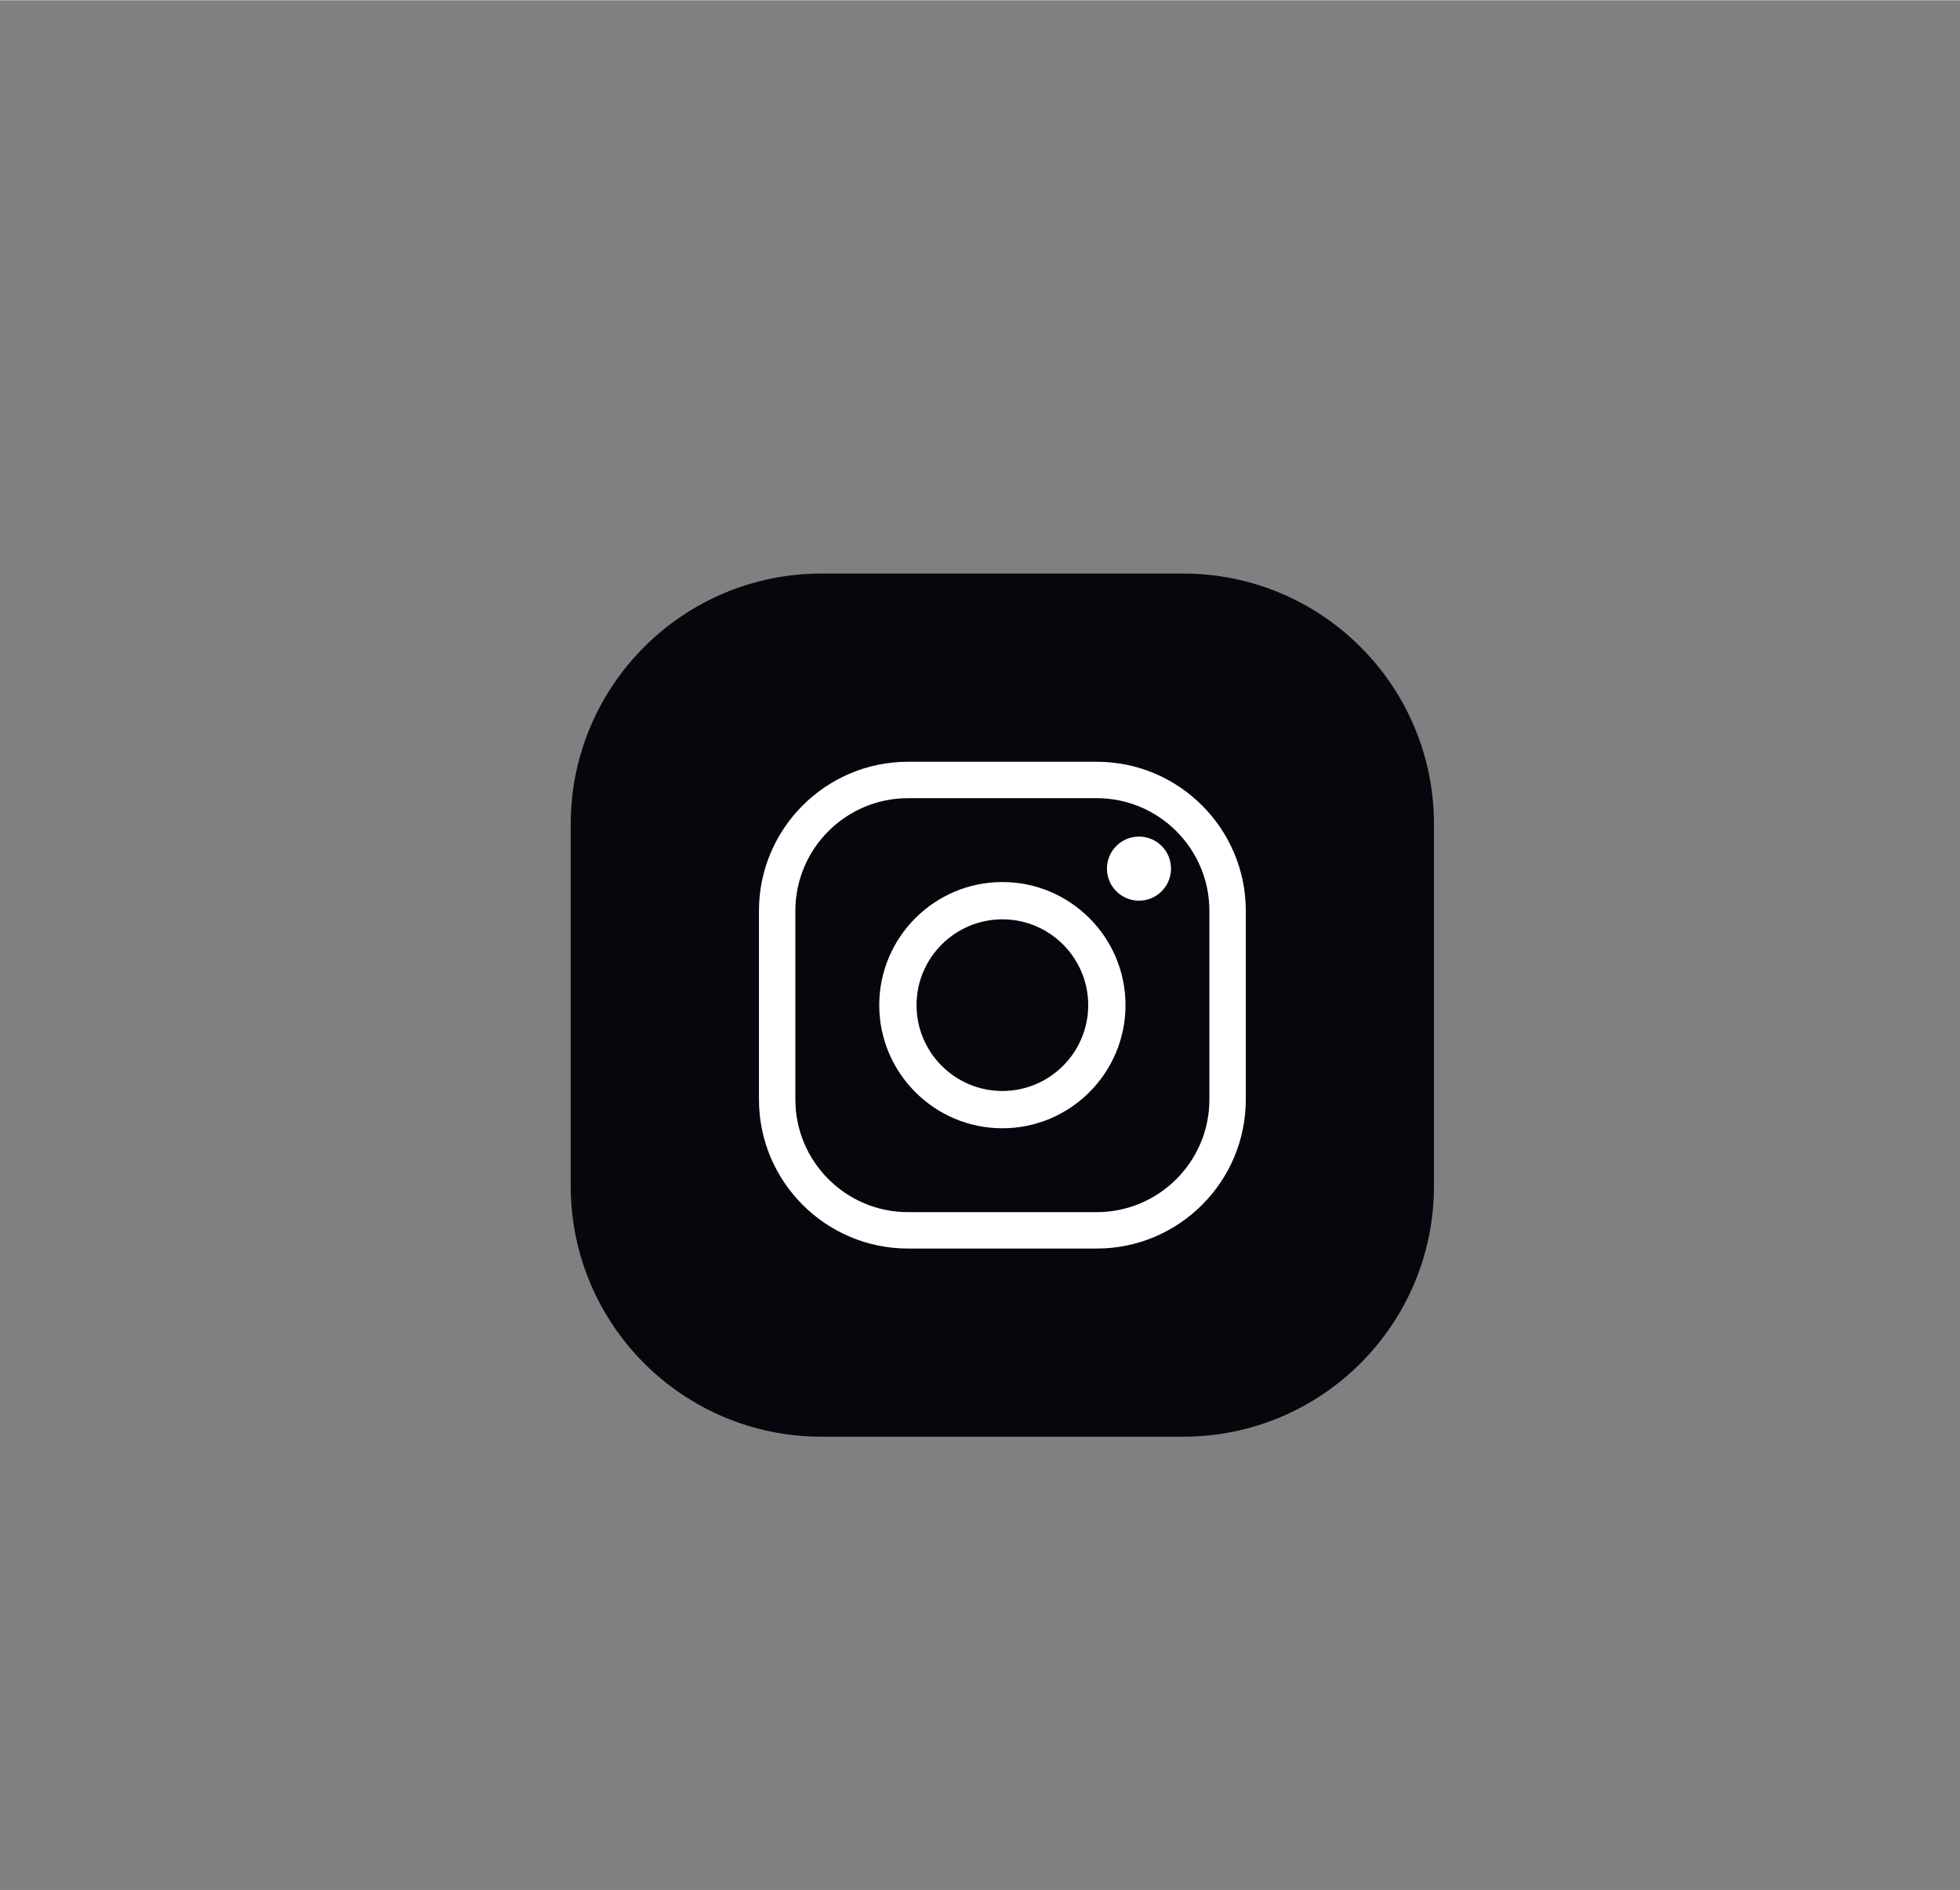 <?xml version="1.0" encoding="UTF-8"?>
<!DOCTYPE svg PUBLIC '-//W3C//DTD SVG 1.0//EN'
          'http://www.w3.org/TR/2001/REC-SVG-20010904/DTD/svg10.dtd'>
<svg height="299" viewBox="0 0 310.08 299" width="310" xmlns="http://www.w3.org/2000/svg" xmlns:xlink="http://www.w3.org/1999/xlink"
><rect x="0" y="0" width="310.08" height="299" fill="#808080" stroke="none"/><g
  ><path d="M187.19,227.28h-57.23c-21.91,0-39.67-17.76-39.67-39.67v-57.23 c0-21.91,17.76-39.67,39.67-39.67h57.23c21.91,0,39.67,17.76,39.67,39.67v57.23C226.86,209.52,209.1,227.28,187.19,227.28z" fill="#08050d"
    /><g fill="#fff"
    ><path d="M173.51,197.51h-29.86c-13,0-23.58-10.58-23.58-23.58v-29.86c0-13,10.58-23.58,23.58-23.58 h29.86c13,0,23.58,10.58,23.58,23.58v29.86C197.09,186.93,186.51,197.51,173.51,197.51z M143.65,126.25 c-9.82,0-17.82,7.99-17.82,17.82v29.86c0,9.82,7.99,17.82,17.82,17.82h29.86c9.82,0,17.82-7.99,17.82-17.82v-29.86 c0-9.82-7.99-17.82-17.82-17.82H143.65z"
      /><path d="M158.58,178.48c-10.74,0-19.48-8.74-19.48-19.48c0-10.74,8.74-19.48,19.48-19.48 c10.74,0,19.48,8.74,19.48,19.48C178.06,169.74,169.32,178.48,158.58,178.48z M158.58,145.42c-7.49,0-13.58,6.09-13.58,13.58 c0,7.49,6.09,13.58,13.58,13.58c7.49,0,13.58-6.09,13.58-13.58C172.16,151.51,166.07,145.42,158.58,145.42z"
      /><path d="M185.26,137.4c0,2.8-2.27,5.07-5.07,5.07c-2.8,0-5.07-2.27-5.07-5.07 c0-2.8,2.27-5.07,5.07-5.07C182.98,132.32,185.26,134.59,185.26,137.4z"
    /></g
  ></g
></svg
>
